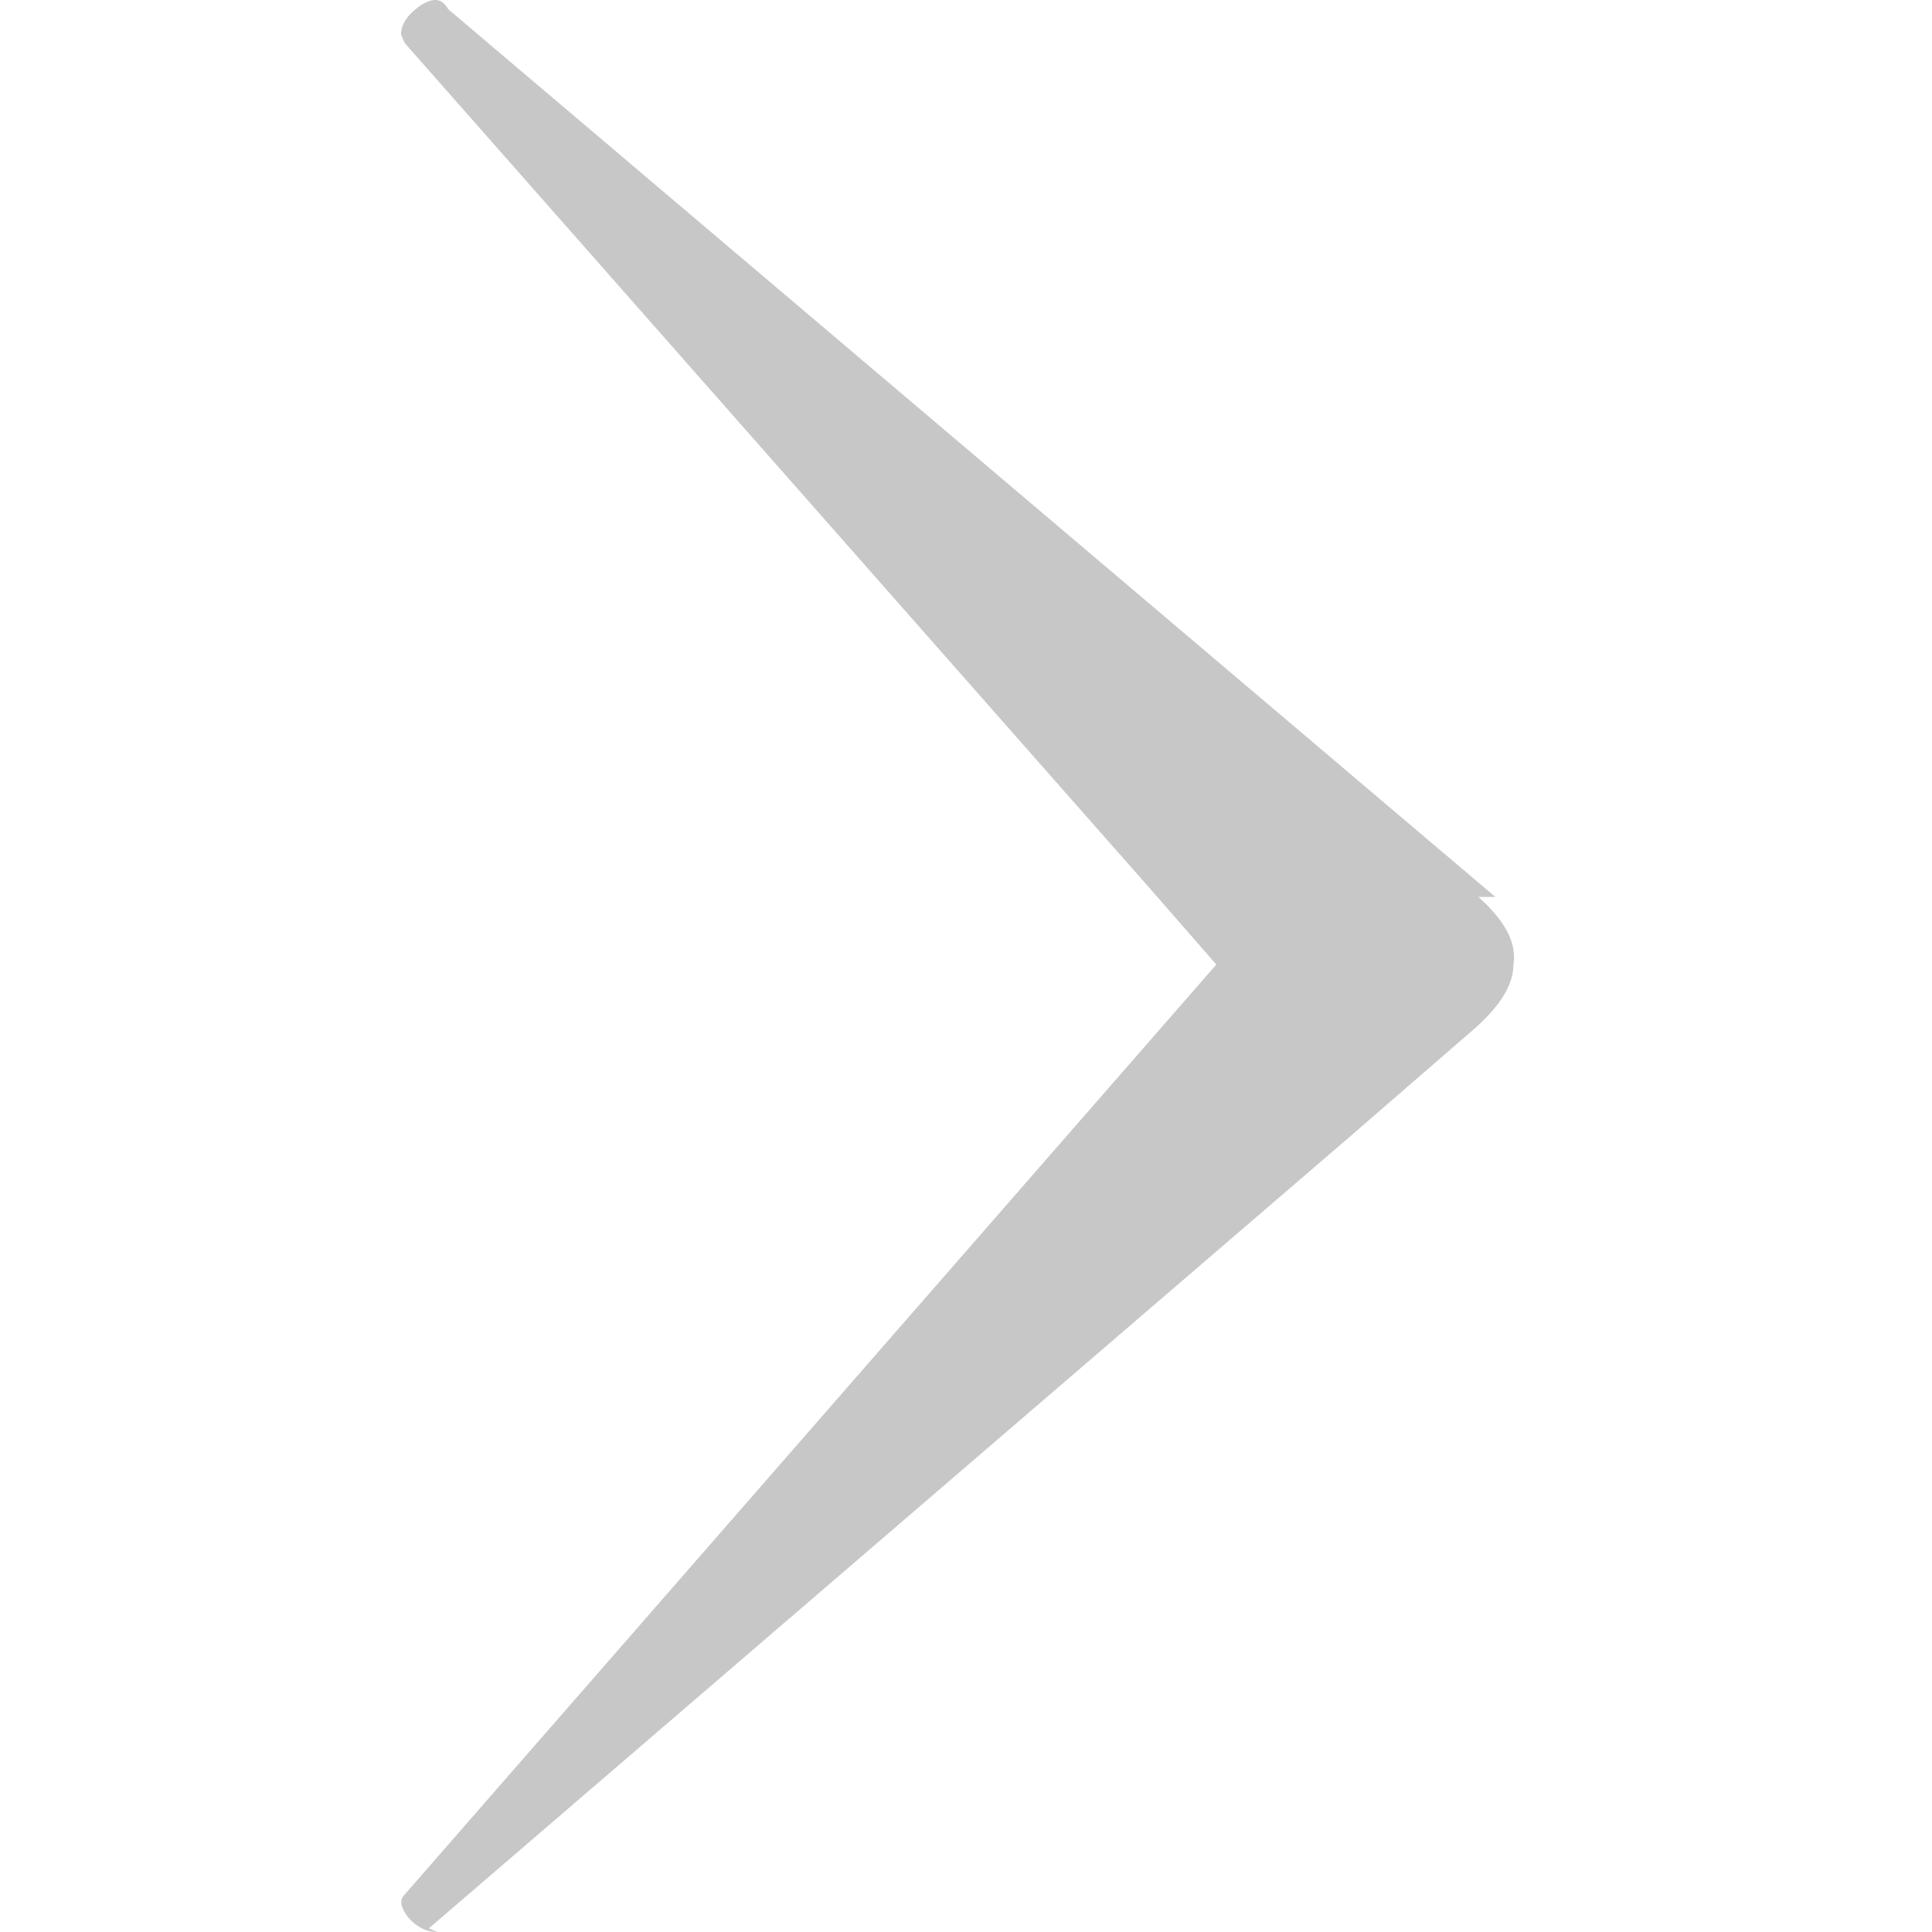 <svg preserveAspectRatio="xMidYMid meet" data-bbox="53.1 20.041 93.549 159.959"
                                        viewBox="53.1 20.041 93.549 159.959" height="20" width="20"
                                        xmlns="http://www.w3.org/2000/svg" data-type="color" role="presentation"
                                        aria-hidden="true" aria-label="">
                                        <defs>
                                            <style>
                                                #comp-lnwv9ysi svg [data-color="1"] {
                                                    fill: #C7C7C7;
                                                }
                                            </style>
                                        </defs>
                                        <g>
                                            <path
                                                d="m143.7 94.3-10.5-8.9L57 20.8c-.5-.9-1.2-1-2.3-.3-1 .7-1.6 1.5-1.6 2.4l.3.7 61.7 70 5.5 6.3-5.5 6.3-61.7 70.7c-.5.5-.3 1.1.3 1.9.7.8 1.5 1.2 2.4 1.2l-.7-.3 76.2-65.5 10.5-9.1c2.1-1.9 3.1-3.6 3.1-5.2.3-1.9-.8-3.7-2.9-5.6z"
                                                fill="#C7C7C7" data-color="1"></path>
                                        </g>
                                    </svg>